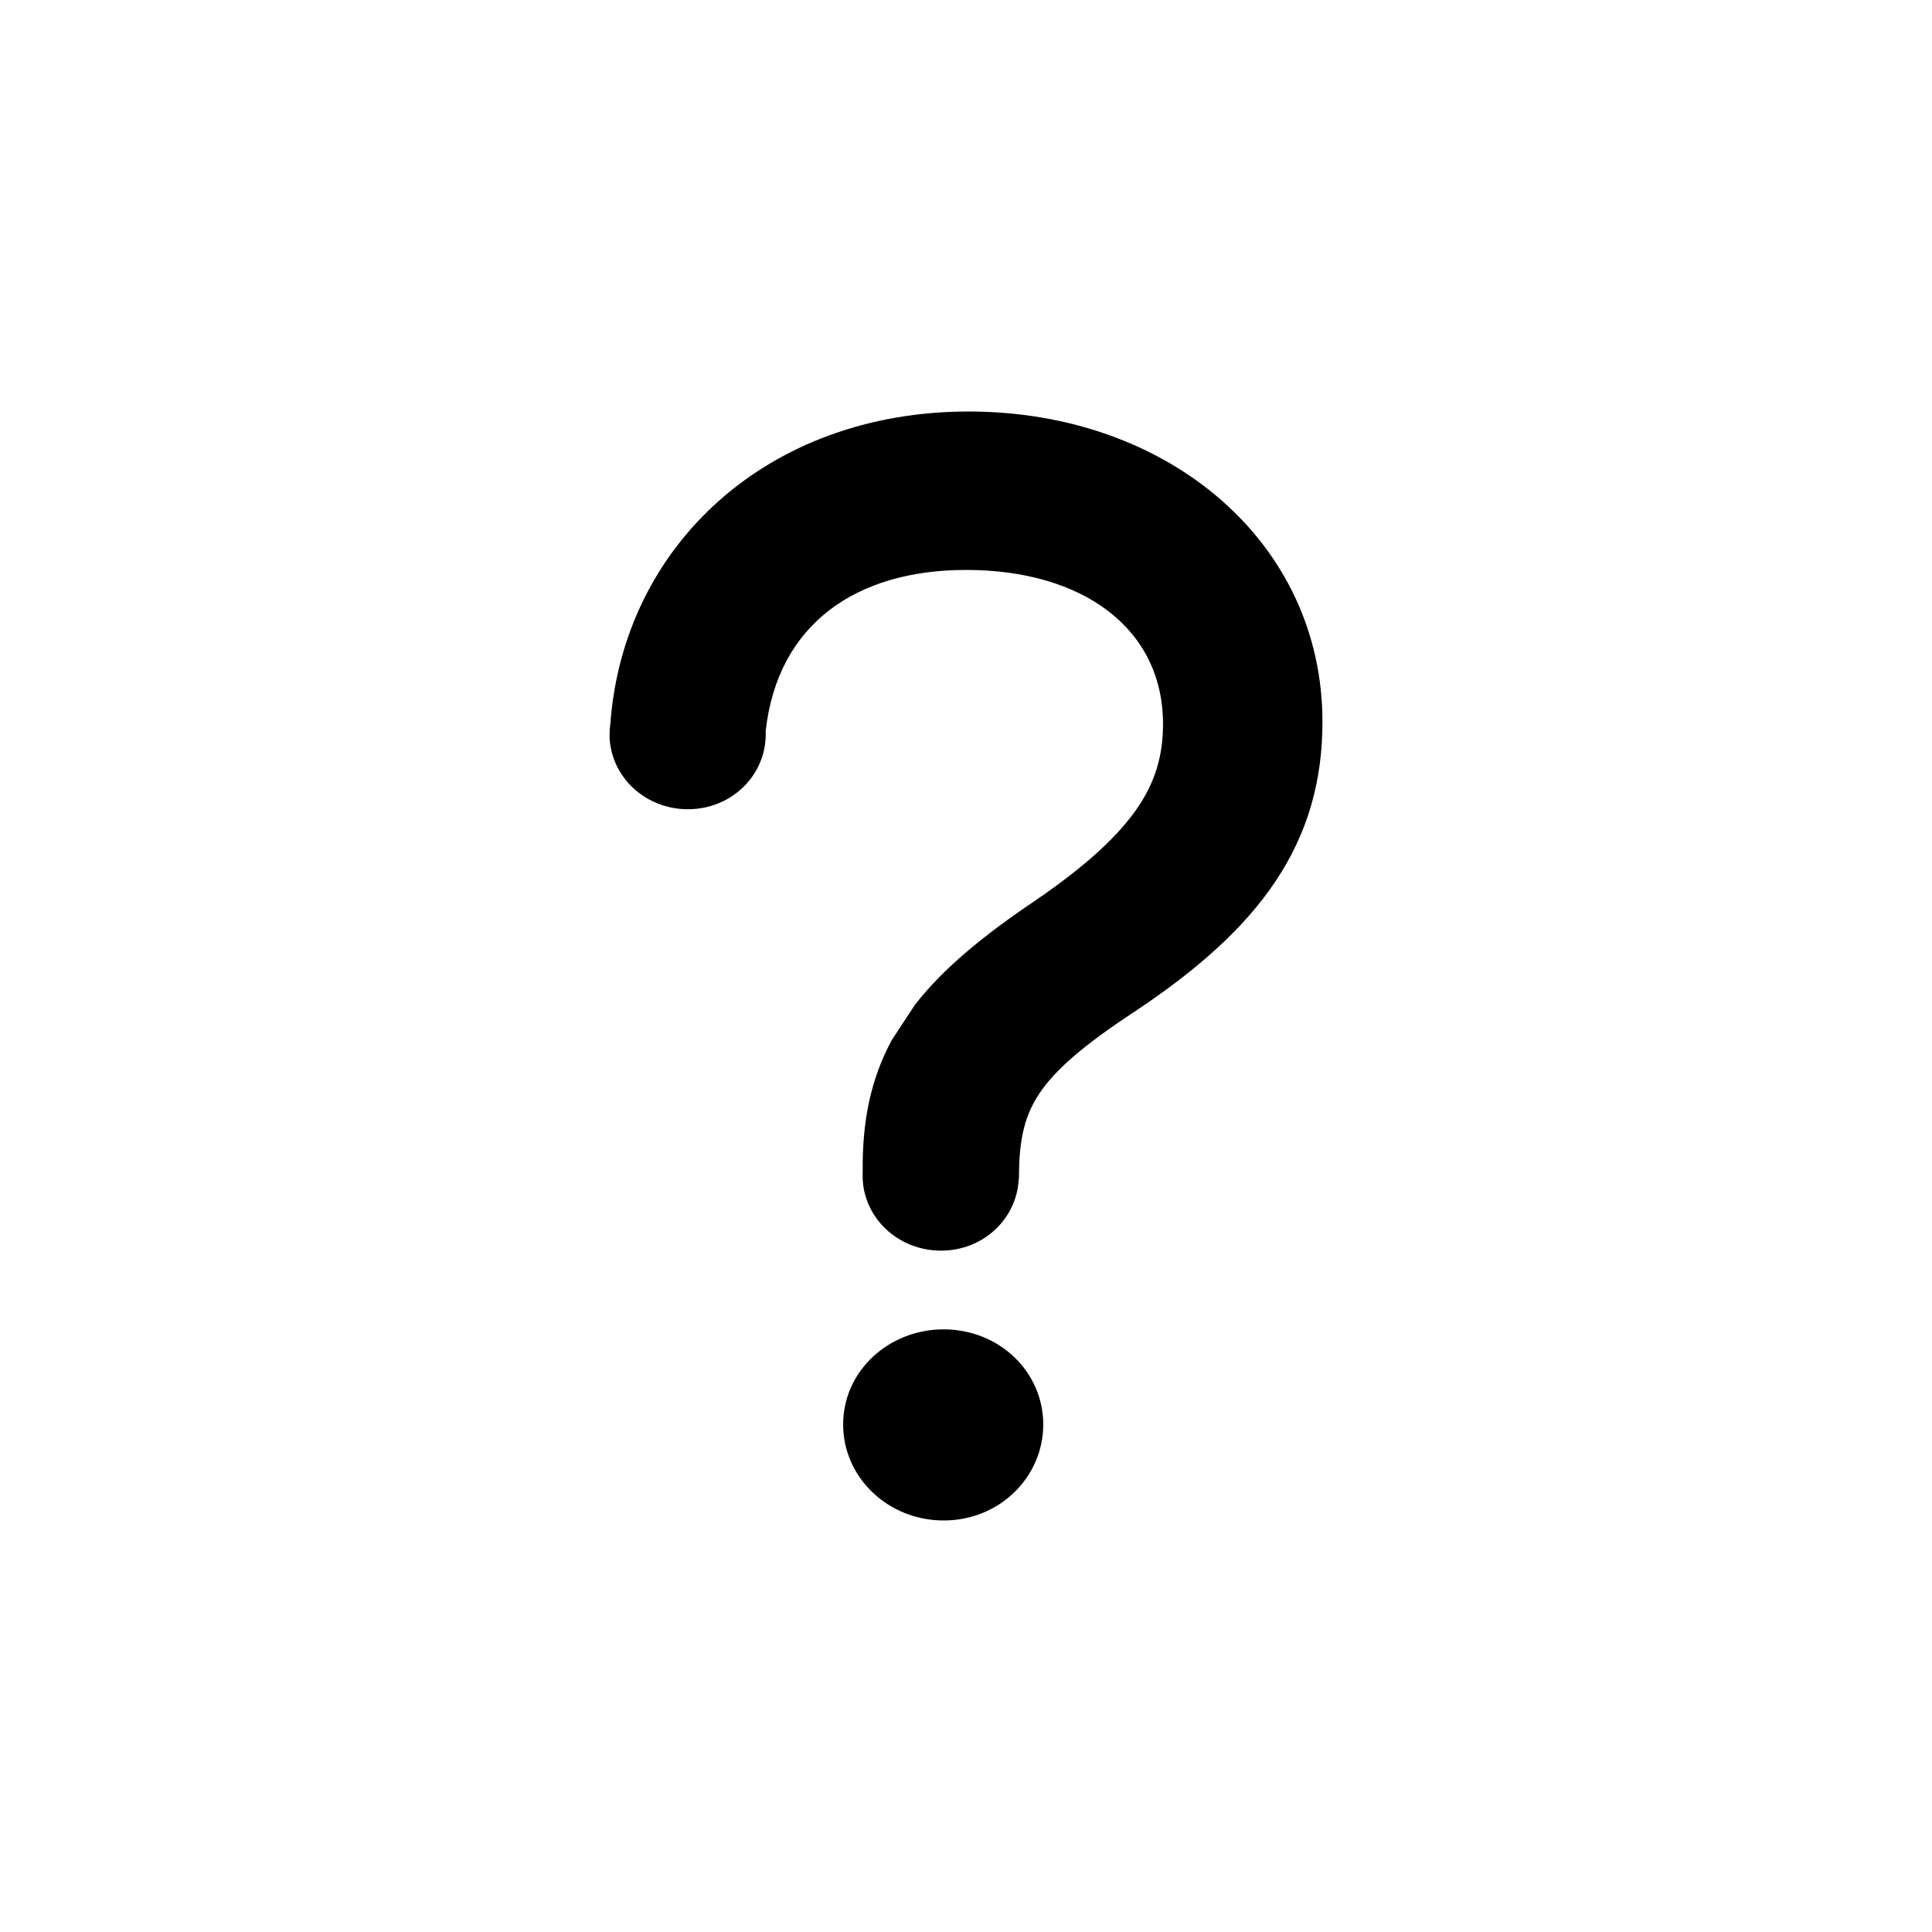 <?xml version="1.0" encoding="UTF-8"?>
<!-- Uploaded to: ICON Repo, www.iconrepo.com, Generator: ICON Repo Mixer Tools -->
<svg fill="#000000" width="800px" height="800px" version="1.1" viewBox="144 144 512 512" xmlns="http://www.w3.org/2000/svg">
 <path d="m305.75 335.8c3.445-47.023 41.426-82.746 94.941-82.746 52.965 0 93.773 34.711 93.773 82.234 0 15.66-3.891 29.508-12.5 42.355-8.43 12.59-20.949 23.566-37.09 34.324l-0.07 0.047c-13.867 9.09-21.199 15.602-25.293 21.676-3.773 5.602-5.465 11.82-5.465 21.949 0 0.527-0.039 1.047-0.121 1.555-0.828 10.012-9.438 18.242-20.562 18.242-11.465 0-20.758-8.879-20.758-19.828 0-0.266 0.004-0.535 0.016-0.805v-0.703c-0.094-12.754 2.027-23.953 7.715-34.484l6.16-9.371c7.562-9.691 18.184-18.359 31.695-27.469 13.59-9.285 22.016-17.117 27.086-24.449 4.852-7.016 6.934-14.012 6.934-22.445 0-25.273-21.176-40.844-52.207-40.844-29.023 0-49.945 14.27-53.098 42.746 0.012 0.281 0.02 0.562 0.02 0.848 0 10.715-8.922 19.824-20.629 19.824-10.652 0-19.422-7.656-20.621-17.523-0.105-0.629-0.152-1.27-0.133-1.914l-0.004-0.387c0-0.957 0.07-1.902 0.211-2.832zm61.691 185.72c0-14.289 12.176-25.227 26.617-25.227 14.703 0 26.414 11.184 26.414 25.227 0 13.793-11.453 25.422-26.414 25.422-14.699 0-26.617-11.383-26.617-25.422z" fill-rule="evenodd"/>
</svg>